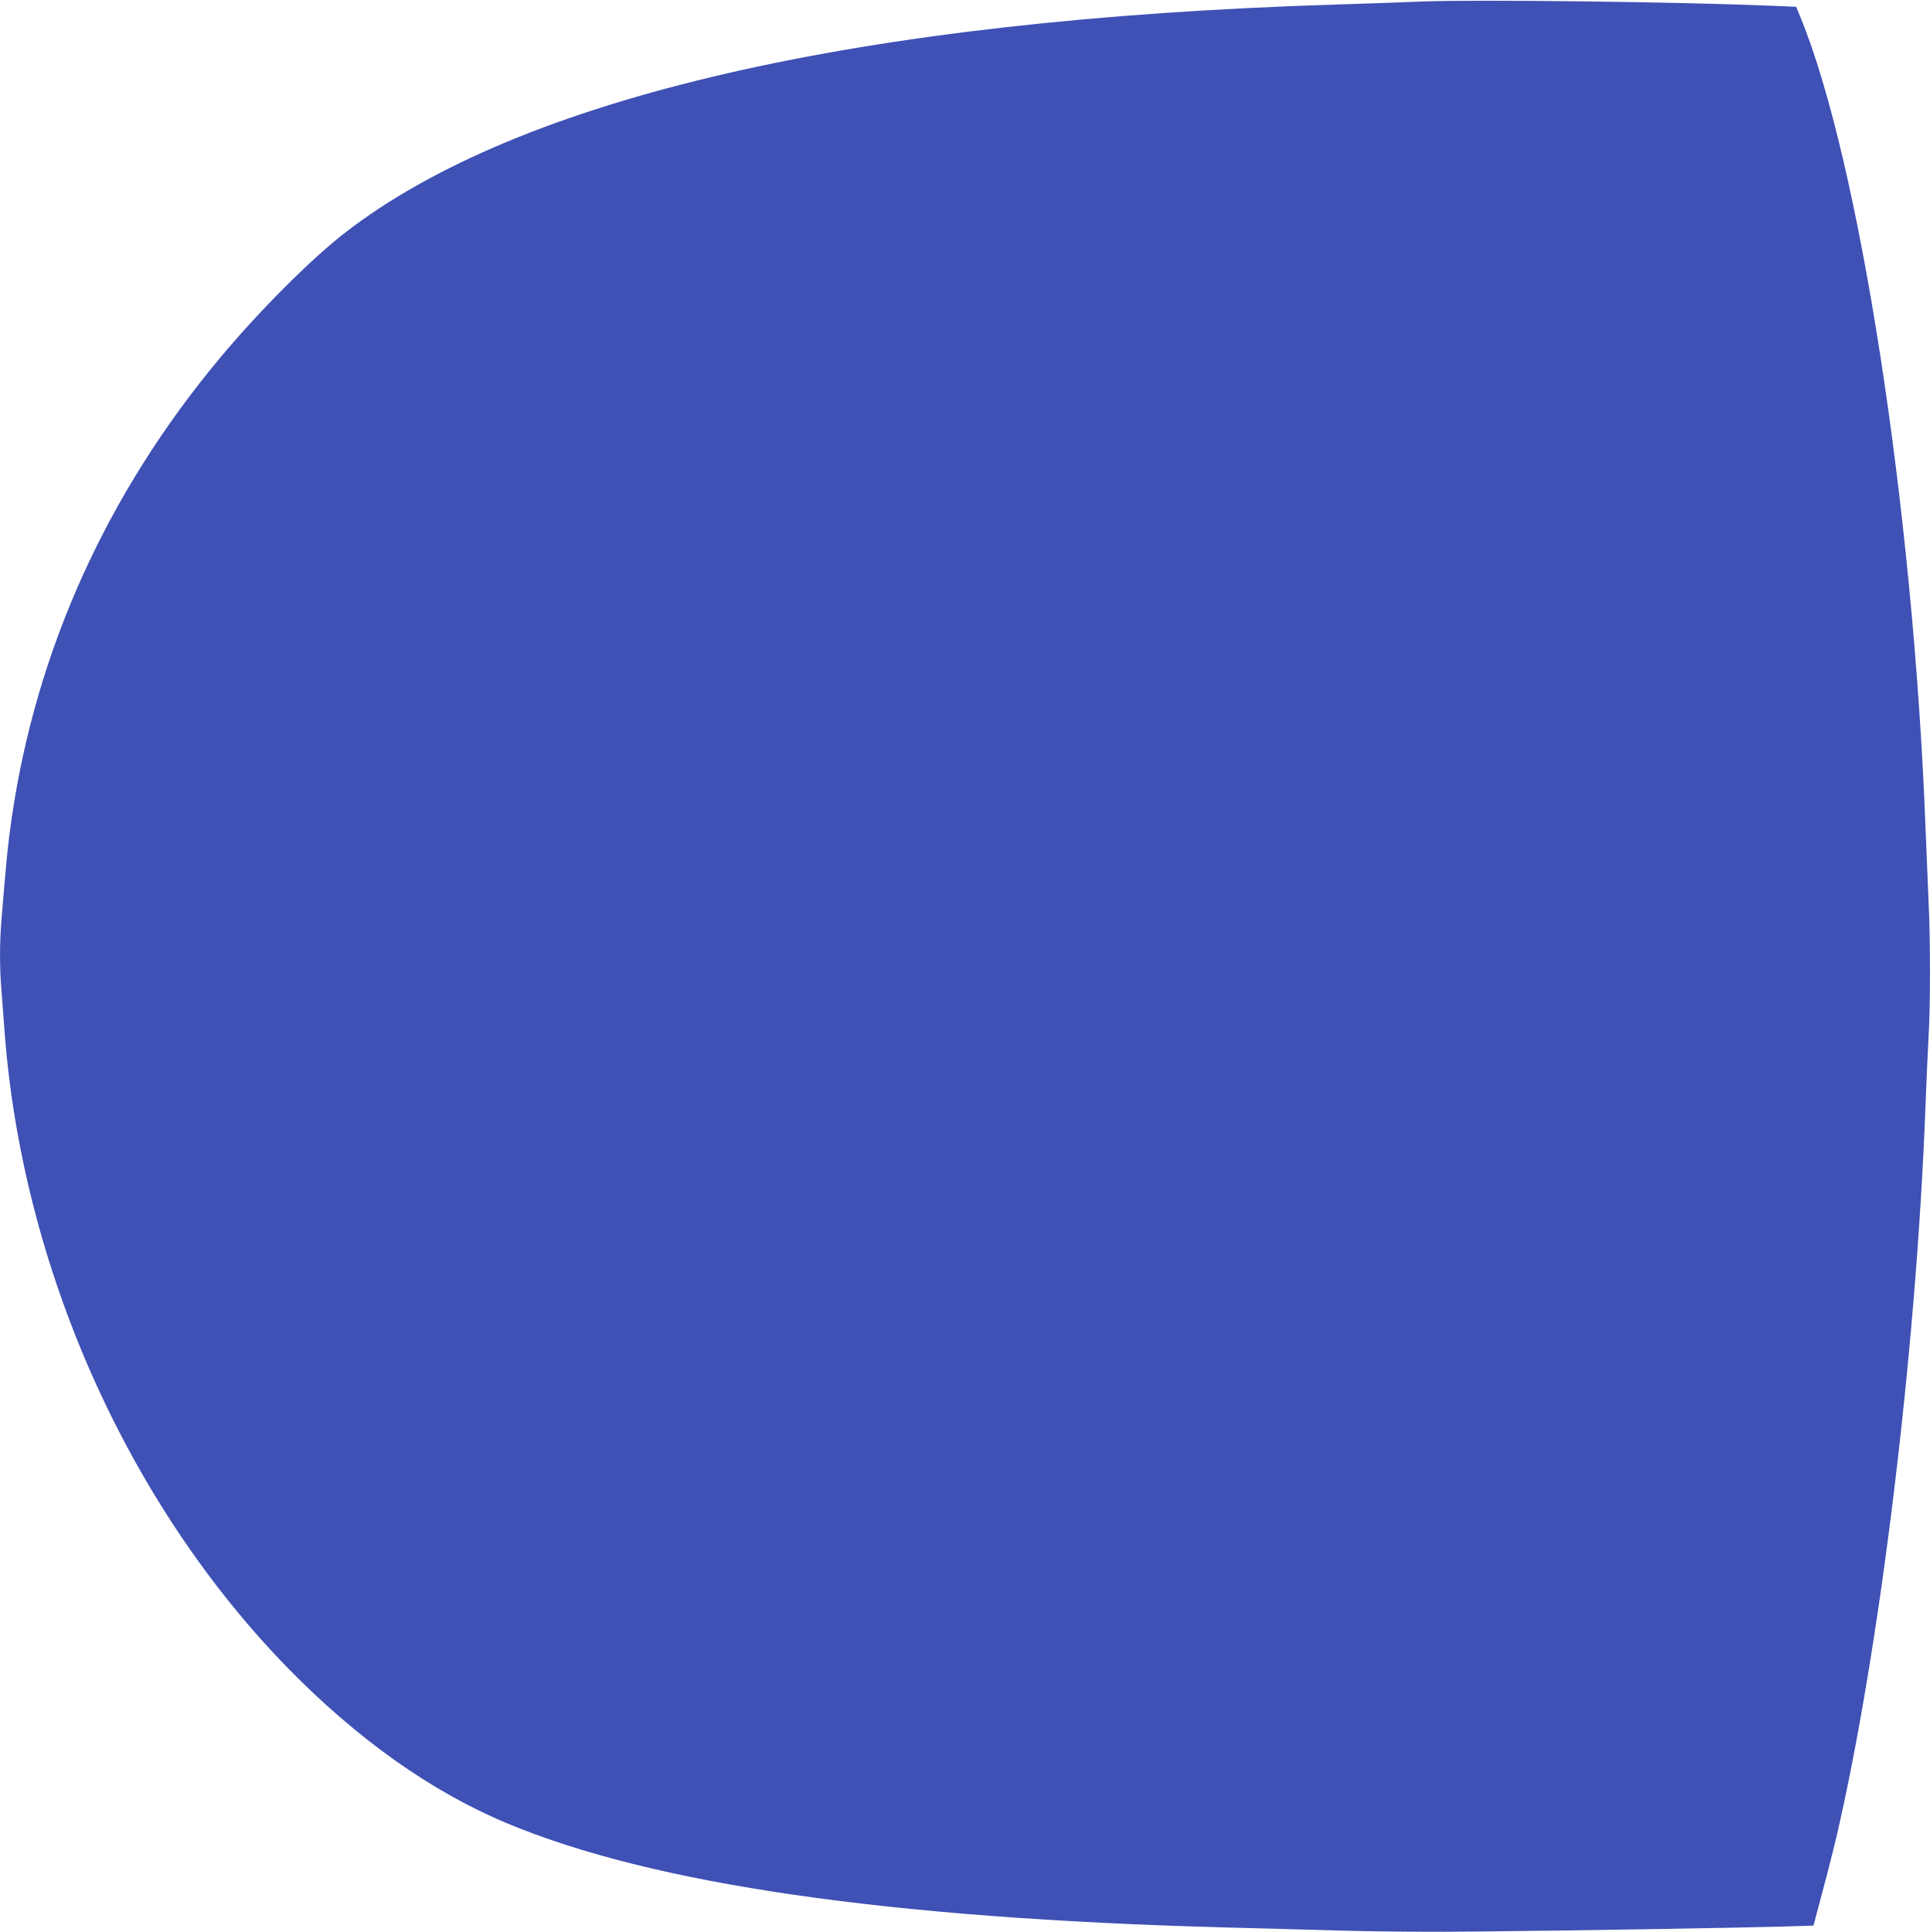 <?xml version="1.0" standalone="no"?>
<!DOCTYPE svg PUBLIC "-//W3C//DTD SVG 20010904//EN"
 "http://www.w3.org/TR/2001/REC-SVG-20010904/DTD/svg10.dtd">
<svg version="1.0" xmlns="http://www.w3.org/2000/svg"
 width="1279pt" height="1280pt" viewBox="0 0 1279 1280"
 preserveAspectRatio="xMidYMid meet">
<g transform="translate(0,1280) scale(0.1,-0.1)"
fill="#3f51b5" stroke="none">
<path d="M9425 12790 c-115 -5 -372 -14 -570 -20 -3168 -98 -5412 -615 -6570
-1513 -224 -173 -570 -520 -826 -827 -751 -899 -1221 -1938 -1383 -3060 -23
-158 -33 -259 -66 -660 -13 -156 -13 -327 0 -478 5 -64 14 -182 20 -262 116
-1563 813 -3130 1875 -4219 462 -473 954 -822 1455 -1031 967 -404 2516 -629
4755 -690 204 -5 552 -15 775 -21 235 -7 619 -10 915 -6 631 6 1742 25 2011
33 l202 6 60 227 c34 124 74 285 91 356 288 1238 530 3224 591 4845 6 157 15
359 20 450 13 210 13 655 0 920 -5 113 -14 331 -20 485 -81 2098 -437 4406
-828 5360 l-29 70 -164 7 c-628 26 -1953 42 -2314 28z"/>
</g>
</svg>
